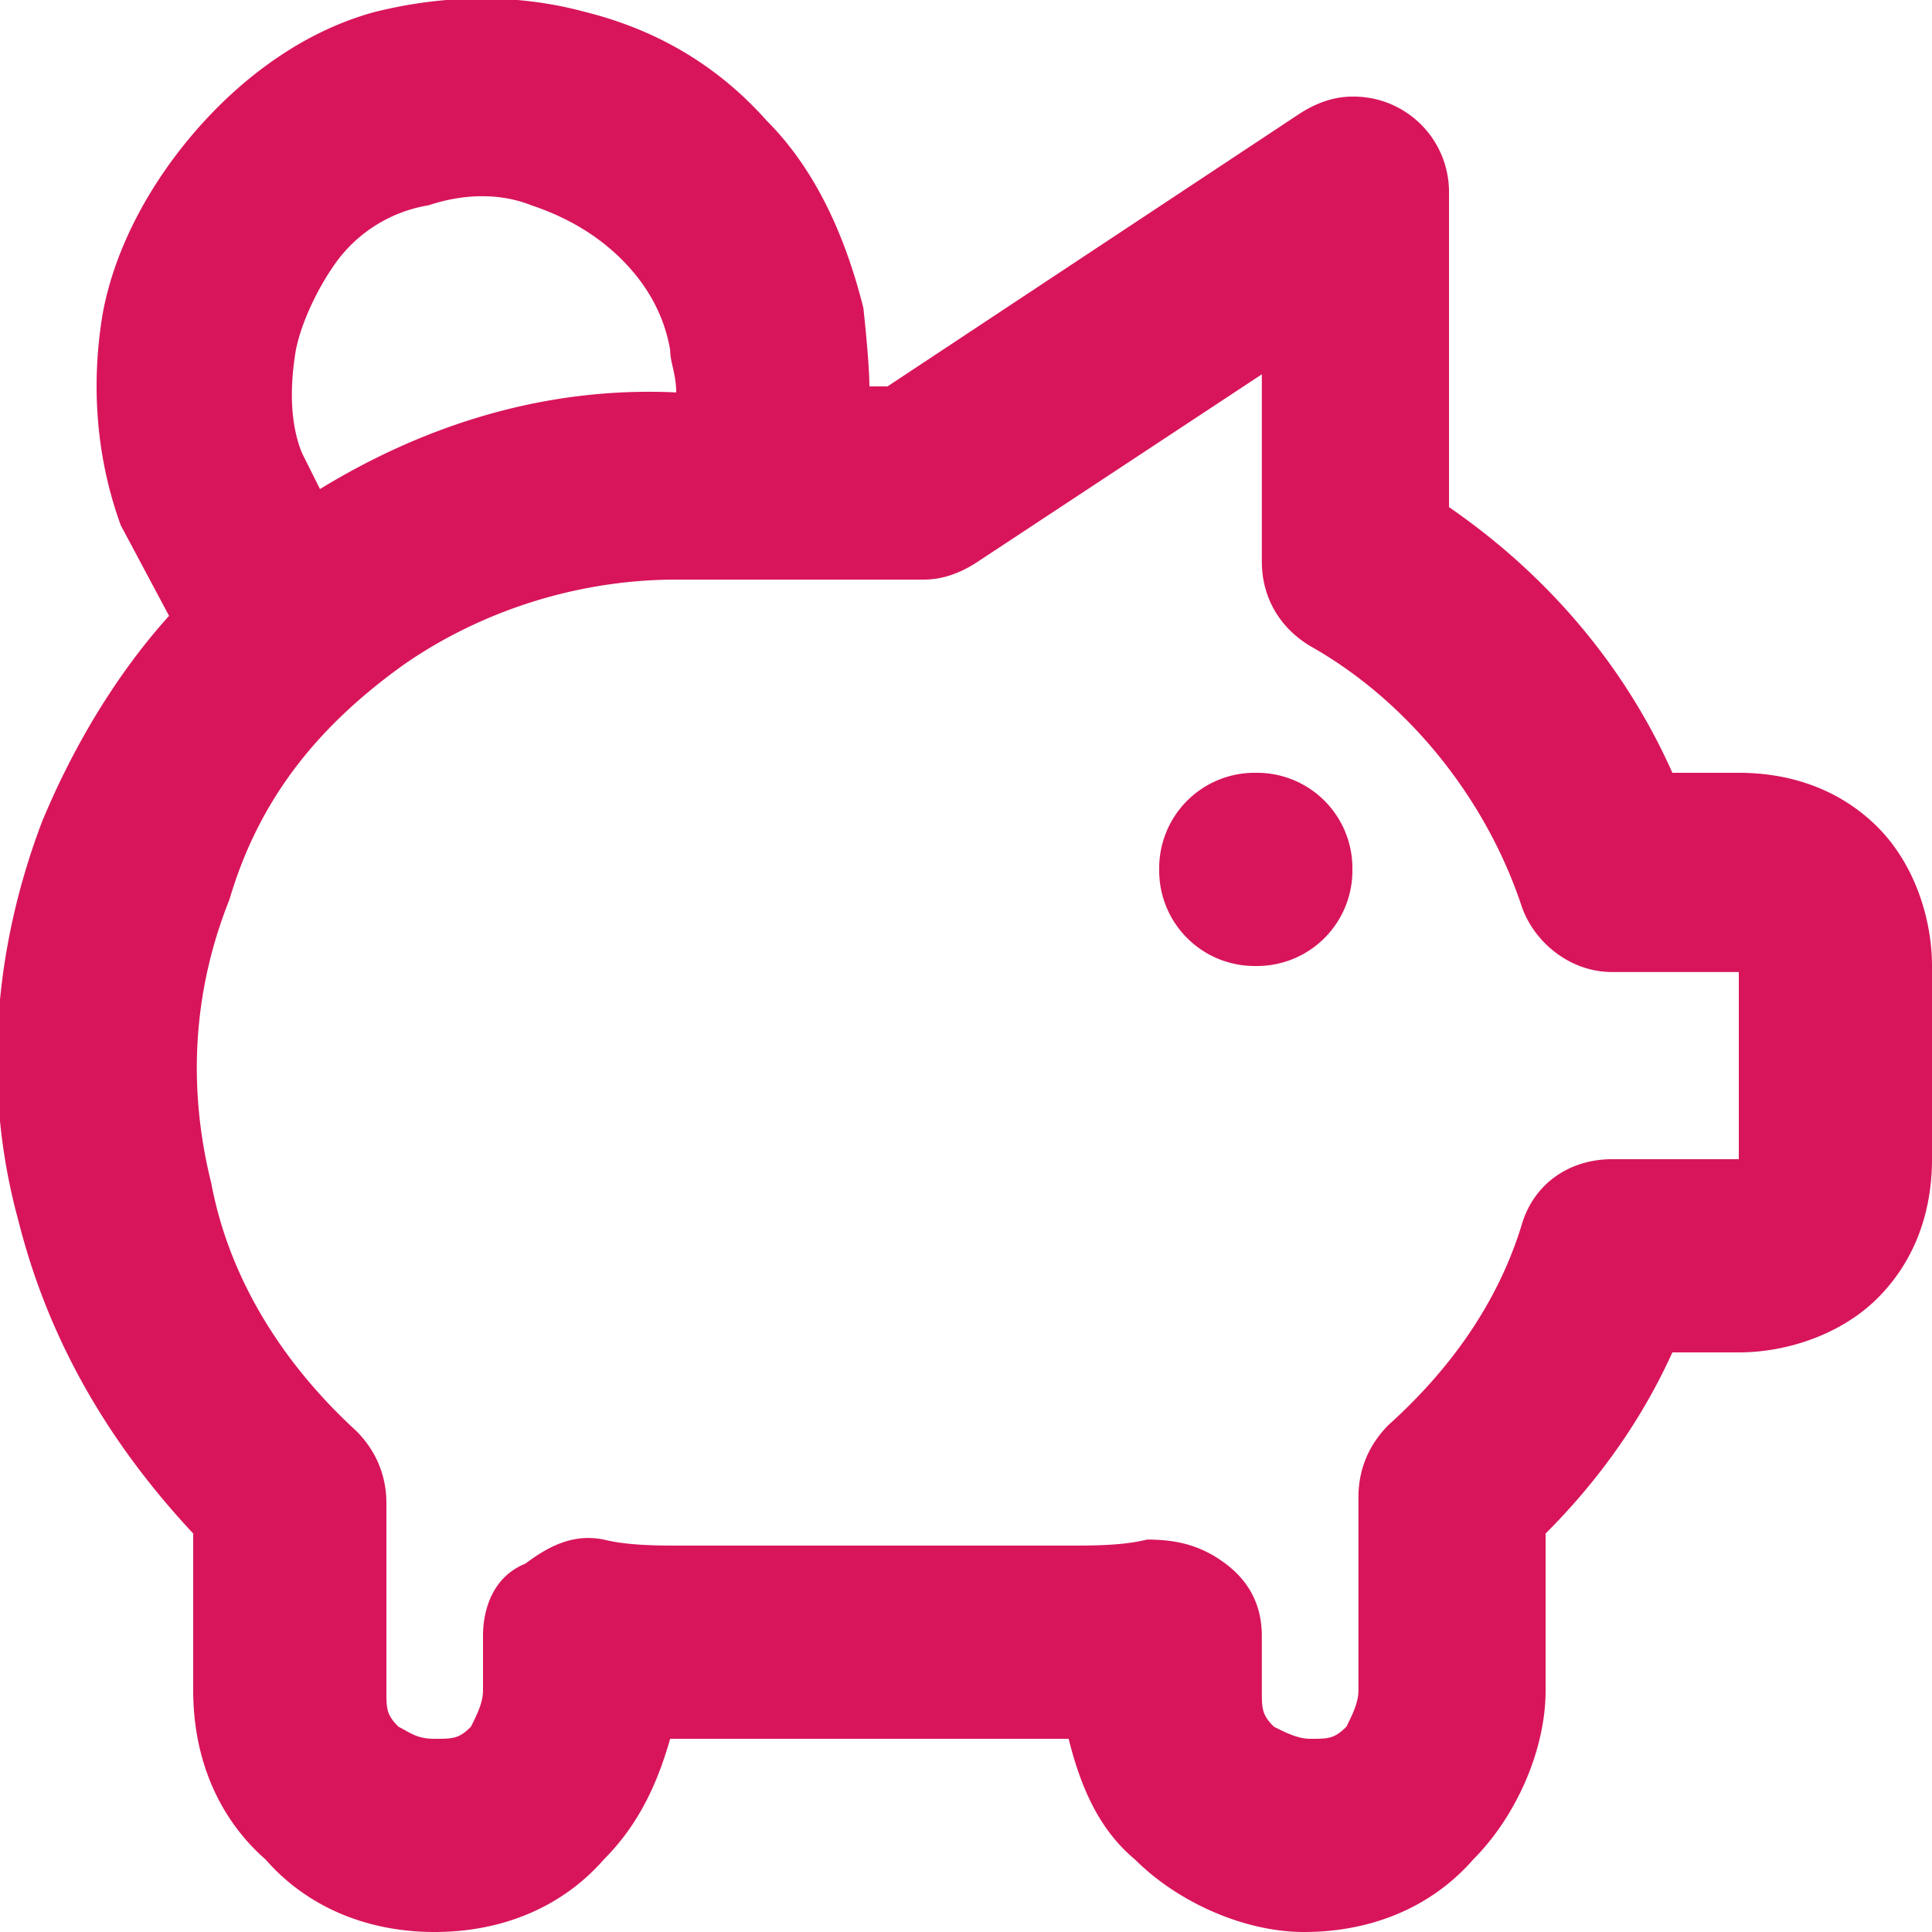 <svg xmlns="http://www.w3.org/2000/svg" width="32" height="32" fill="#d8155b" xmlns:v="https://vecta.io/nano"><path d="M22.4 14.4a1.58 1.58 0 0 0-1.6-1.6 1.58 1.58 0 0 0-1.6 1.6h0 0a1.58 1.58 0 0 0 1.6 1.6 1.58 1.58 0 0 0 1.6-1.6h0 0zm2.7 5.9h0 0zM4.8 24.8h0 0 0z"/><path d="M32 16c0-.8-.3-1.7-.9-2.3h0c-.6-.6-1.4-.9-2.3-.9h0-1.1c-.8-1.8-2.1-3.3-3.7-4.4V3.2h0a1.58 1.58 0 0 0-1.6-1.6c-.3 0-.6.1-.9.3h0l-6.8 4.5h-.3c0-.4-.1-1.3-.1-1.3-.3-1.2-.8-2.3-1.6-3.1-.8-.9-1.8-1.5-3-1.8-1.1-.3-2.3-.3-3.5 0-1.1.3-2.1 1-2.9 1.9h0c-.8.9-1.4 2-1.6 3.1-.2 1.2-.1 2.4.3 3.5l.8 1.5c-.9 1-1.6 2.2-2.1 3.4-.8 2.1-1 4.4-.4 6.6.5 2 1.5 3.7 2.9 5.2V28c0 1.1.4 2.1 1.2 2.8.7.8 1.7 1.2 2.8 1.2s2.1-.4 2.8-1.2c.6-.6.9-1.3 1.1-2h.1 0 6.4.1c.2.8.5 1.5 1.1 2 .7.7 1.8 1.2 2.8 1.2 1.1 0 2.1-.4 2.8-1.2.7-.7 1.2-1.8 1.2-2.8v-2.6c.9-.9 1.6-1.9 2.1-3h1.1 0c.8 0 1.7-.3 2.3-.9h0c.6-.6.9-1.4.9-2.3V16h0zM4.9 5.8h0c.1-.5.4-1.1.7-1.5h0 0a2.37 2.37 0 0 1 1.5-.9c.6-.2 1.2-.2 1.7 0 .6.2 1.1.5 1.5.9h0c.4.4.7.9.8 1.5 0 .2.1.4.1.7-2.1-.1-4.1.5-5.9 1.6L5 7.5c-.2-.5-.2-1.1-.1-1.7zm23.9 13.4h0 0-2.1c-.7 0-1.3.4-1.5 1.1h0c-.4 1.3-1.2 2.4-2.2 3.3h0c-.3.3-.5.7-.5 1.2V28c0 .2-.1.4-.2.6-.2.2-.3.2-.6.2-.2 0-.4-.1-.6-.2-.2-.2-.2-.3-.2-.6v-.9c0-.5-.2-.9-.6-1.2s-.8-.4-1.3-.4h0c-.4.1-.9.1-1.3.1h-6.4 0c-.4 0-.9 0-1.3-.1h0c-.5-.1-.9.1-1.3.4-.5.2-.7.7-.7 1.2h0v.9c0 .2-.1.4-.2.6-.2.2-.3.2-.6.2s-.4-.1-.6-.2c-.2-.2-.2-.3-.2-.6v-3.1h0 0 0c0-.5-.2-.9-.5-1.2h0 0c-1.2-1.1-2.1-2.5-2.4-4.1h0c-.4-1.6-.3-3.2.3-4.7.5-1.7 1.5-2.9 2.9-3.9h0 0c1.3-.9 2.9-1.4 4.5-1.4h0 1.4.1 2.6 0c.3 0 .6-.1.9-.3h0l4.7-3.1v3.1c0 .6.3 1.1.8 1.4 1.6.9 2.9 2.5 3.5 4.3h0c.2.6.8 1.1 1.5 1.1h0 2.1v3.1z"/></svg>